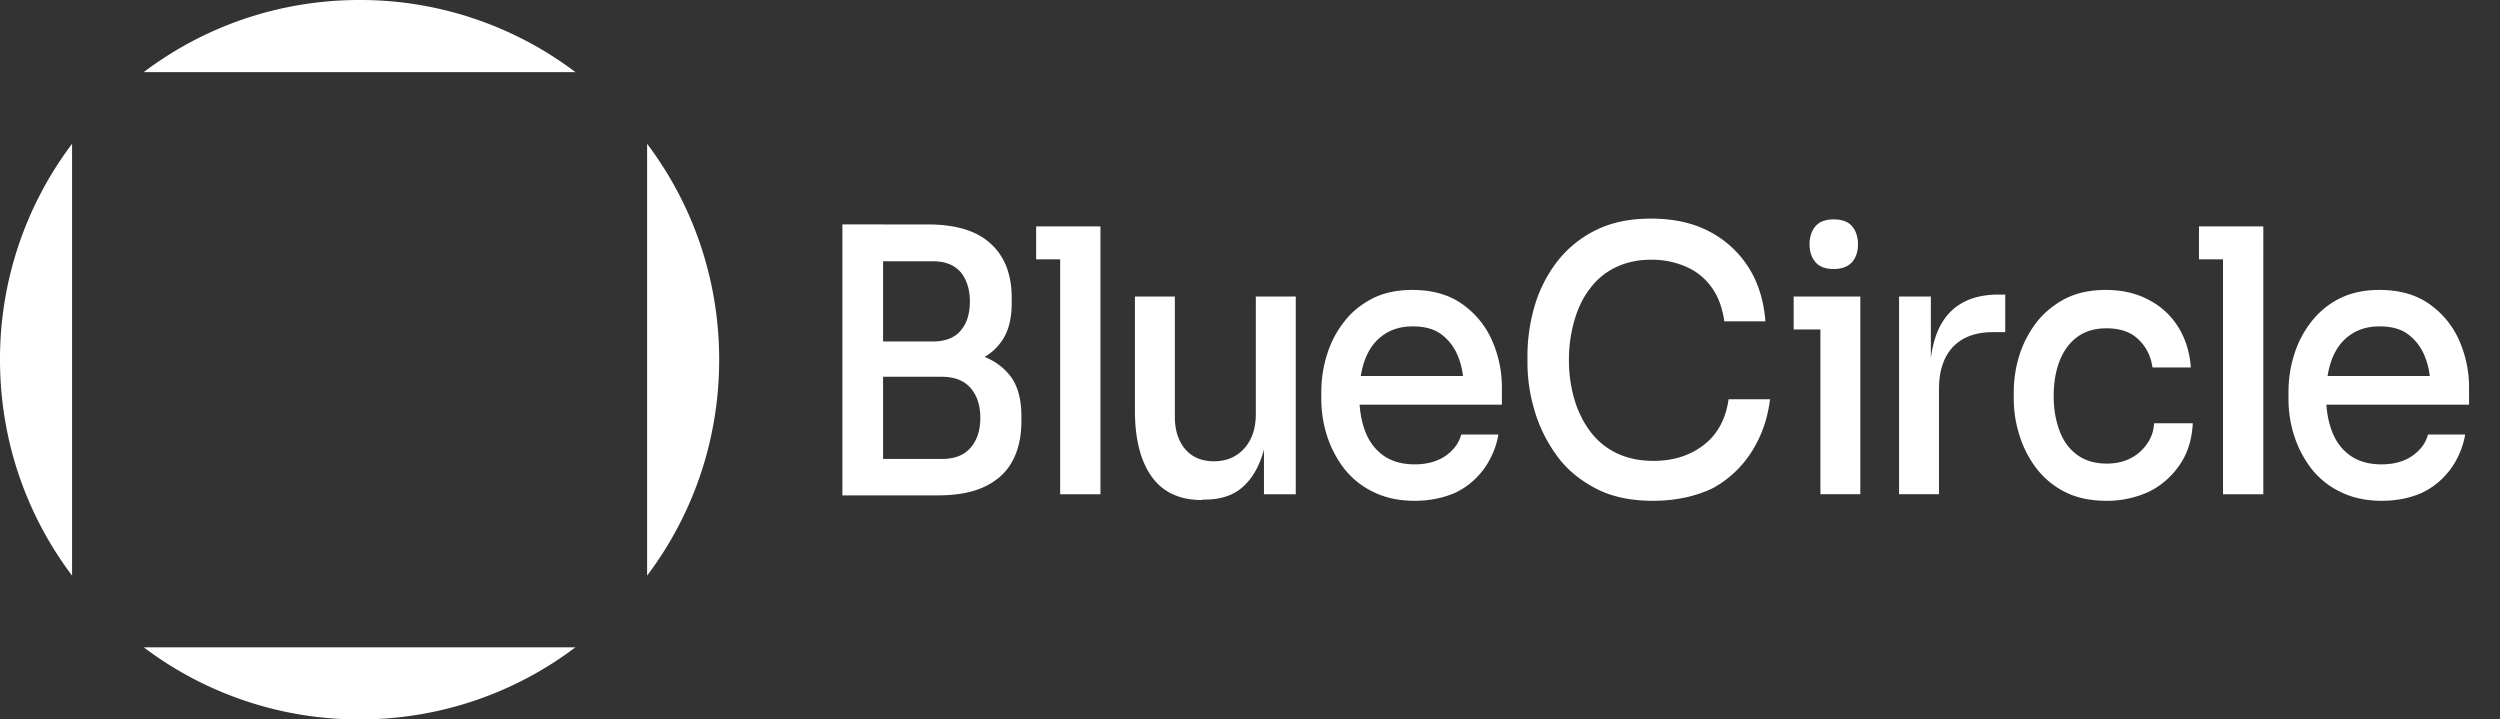 <svg width="139" height="40" fill="#fff" xmlns="http://www.w3.org/2000/svg">
    <rect width="100%" height="100%" fill="#333333" stroke="none"/>
    <symbol id="logo_symbol">
        <path d="M46.837 27.565V12.478h2.262v15.065h-2.262v.022Zm1.874-7.048v-1.53h3.146c.71 0 1.25-.215 1.572-.625.345-.41.496-.948.496-1.595 0-.668-.172-1.207-.496-1.616-.344-.41-.861-.625-1.572-.625H48.71v-2.047h2.866c1.55 0 2.714.344 3.49 1.056.775.69 1.185 1.702 1.185 3.017v.28c0 .927-.194 1.66-.604 2.198-.387.539-.948.927-1.658 1.142a8.251 8.251 0 0 1-2.413.345H48.71Zm0 7.048v-2.048h3.663c.69 0 1.206-.194 1.572-.603.367-.41.56-.97.56-1.681 0-.711-.193-1.272-.56-1.681-.366-.41-.904-.604-1.594-.604H48.69v-1.551h3.425c.905 0 1.702.129 2.413.366.69.237 1.25.625 1.66 1.164.408.539.602 1.293.602 2.22v.28c0 .862-.172 1.616-.517 2.241-.344.625-.862 1.078-1.55 1.401-.69.323-1.552.474-2.586.474H48.71v.022ZM57.609 14.418v-1.832h3.576v1.832H57.61Zm1.336 13.06V12.587h2.24V27.48h-2.24ZM66.83 27.802c-1.207 0-2.133-.41-2.758-1.25-.625-.84-.97-2.069-.97-3.707v-6.358h2.22v6.681c0 .755.194 1.358.581 1.81.388.453.927.669 1.595.669.689 0 1.25-.237 1.68-.711.43-.475.646-1.121.646-1.919v-6.53h2.22V27.48h-1.767V22.78h.237c0 1.1-.13 2.026-.41 2.759-.28.733-.668 1.293-1.184 1.681-.518.388-1.186.56-1.983.56h-.107v.022ZM78.657 27.845c-.883 0-1.658-.173-2.305-.496a4.572 4.572 0 0 1-1.616-1.293 6.05 6.05 0 0 1-.948-1.81 6.701 6.701 0 0 1-.323-2.07v-.387c0-.712.108-1.423.323-2.09a5.597 5.597 0 0 1 .948-1.811c.41-.539.948-.97 1.573-1.293.647-.323 1.379-.474 2.22-.474 1.098 0 2.024.258 2.757.776a4.844 4.844 0 0 1 1.659 2.004c.366.819.56 1.702.56 2.65v.949h-9.07v-1.595h7.562l-.603.82c0-.734-.108-1.38-.324-1.898a2.808 2.808 0 0 0-.947-1.25c-.41-.301-.949-.43-1.573-.43-.668 0-1.207.172-1.66.495-.452.323-.775.776-.99 1.336-.216.582-.323 1.25-.323 2.026 0 .733.107 1.401.323 1.961.215.582.56 1.035 1.012 1.358.453.323 1.034.496 1.745.496.711 0 1.293-.172 1.746-.496.452-.323.732-.733.84-1.164h2.068c-.13.755-.43 1.401-.84 1.962-.431.56-.948.991-1.595 1.293-.667.28-1.4.43-2.219.43ZM91.908 27.845c-1.272 0-2.349-.237-3.232-.711s-1.616-1.078-2.154-1.854a8.018 8.018 0 0 1-1.207-2.478 9.188 9.188 0 0 1-.388-2.586v-.453c0-.905.13-1.81.388-2.716a7.52 7.52 0 0 1 1.228-2.456 6.1 6.1 0 0 1 2.133-1.768c.883-.452 1.917-.668 3.124-.668 1.25 0 2.327.237 3.231.712a5.679 5.679 0 0 1 2.176 1.982c.539.84.862 1.854.948 3.017h-2.283c-.108-.754-.345-1.4-.711-1.896a3.358 3.358 0 0 0-1.422-1.142 4.721 4.721 0 0 0-1.94-.388c-.753 0-1.4.15-1.981.43a3.82 3.82 0 0 0-1.422 1.186c-.388.496-.668 1.1-.862 1.767a7.9 7.9 0 0 0-.302 2.22c0 .755.108 1.487.302 2.155.194.668.496 1.272.883 1.79a3.98 3.98 0 0 0 1.465 1.206c.582.28 1.271.431 2.047.431 1.12 0 2.047-.302 2.8-.884.755-.581 1.229-1.444 1.38-2.543h2.305c-.13 1.056-.453 2.005-.991 2.867a5.908 5.908 0 0 1-2.176 2.069c-.927.452-2.047.71-3.34.71ZM99.728 18.319v-1.832h3.706v1.832h-3.706Zm2.219-3.362c-.452 0-.797-.13-1.012-.388-.216-.259-.324-.582-.324-.991 0-.388.108-.733.324-.992.215-.258.56-.388 1.012-.388.474 0 .819.13 1.034.388.216.259.323.604.323.992 0 .409-.107.732-.323.99-.237.26-.581.389-1.034.389Zm-.732 12.521V16.487h2.219v10.991h-2.219ZM105.588 27.479V16.486h1.767v4.59h-.065c0-1.573.323-2.758.969-3.534.647-.776 1.595-1.164 2.866-1.164h.366v2.09h-.689c-.97 0-1.702.281-2.219.82-.518.56-.776 1.336-.776 2.349v5.84h-2.219ZM117.135 27.845c-.861 0-1.637-.151-2.283-.474a4.578 4.578 0 0 1-1.616-1.315 5.922 5.922 0 0 1-.948-1.832 6.68 6.68 0 0 1-.323-2.047v-.367c0-.71.108-1.422.323-2.09a6 6 0 0 1 .969-1.832c.431-.539.97-.97 1.595-1.293.646-.323 1.379-.474 2.24-.474.862 0 1.659.172 2.349.538a4.156 4.156 0 0 1 1.659 1.509c.409.647.646 1.4.711 2.263h-2.133c-.087-.604-.323-1.12-.776-1.552-.431-.43-1.034-.625-1.788-.625-.668 0-1.207.173-1.637.496-.431.323-.755.776-.97 1.336-.215.56-.323 1.207-.323 1.94 0 .711.108 1.336.323 1.918.215.582.539 1.013.97 1.336.43.323.991.496 1.658.496.518 0 .97-.108 1.336-.302a2.48 2.48 0 0 0 .905-.797 2.08 2.08 0 0 0 .388-1.143h2.154c-.043.884-.28 1.66-.711 2.285a4.435 4.435 0 0 1-1.702 1.509 5.547 5.547 0 0 1-2.37.517ZM122.263 14.418v-1.832h3.577v1.832h-3.577Zm1.336 13.06V12.587h2.241V27.48h-2.241ZM132.432 27.845c-.883 0-1.659-.173-2.305-.496a4.573 4.573 0 0 1-1.616-1.293 6.047 6.047 0 0 1-.948-1.81 6.683 6.683 0 0 1-.323-2.07v-.387c0-.712.107-1.423.323-2.09a5.586 5.586 0 0 1 .948-1.811 4.61 4.61 0 0 1 1.573-1.293c.646-.323 1.378-.474 2.219-.474 1.098 0 2.025.258 2.757.776a4.838 4.838 0 0 1 1.659 2.004 6.43 6.43 0 0 1 .56 2.65v.949h-9.091v-1.595h7.562l-.604.82c0-.734-.107-1.38-.323-1.898a2.8 2.8 0 0 0-.948-1.25c-.409-.301-.948-.43-1.572-.43-.668 0-1.207.172-1.659.495-.453.323-.776.776-.991 1.336-.216.582-.323 1.25-.323 2.026 0 .733.107 1.401.323 1.961.215.582.56 1.035 1.012 1.358.453.323 1.034.496 1.745.496.711 0 1.293-.172 1.745-.496.453-.323.733-.733.841-1.164h2.068a4.606 4.606 0 0 1-.84 1.962c-.431.56-.948.991-1.595 1.293-.646.28-1.378.43-2.197.43ZM35.979 7.996v24.008c2.52-3.34 4.007-7.5 4.007-12.004S38.5 11.336 35.98 7.996ZM31.993 4.009a19.842 19.842 0 0 0-12-4.009c-4.503 0-8.661 1.487-12 4.009h24ZM7.993 35.991a19.842 19.842 0 0 0 12 4.009c4.503 0 8.66-1.487 12-4.009h-24ZM4.007 7.996A19.858 19.858 0 0 0 0 20c0 4.504 1.487 8.664 4.007 12.004V7.996Z"/>
    </symbol>
    <use href="#logo_symbol"></use>
</svg>